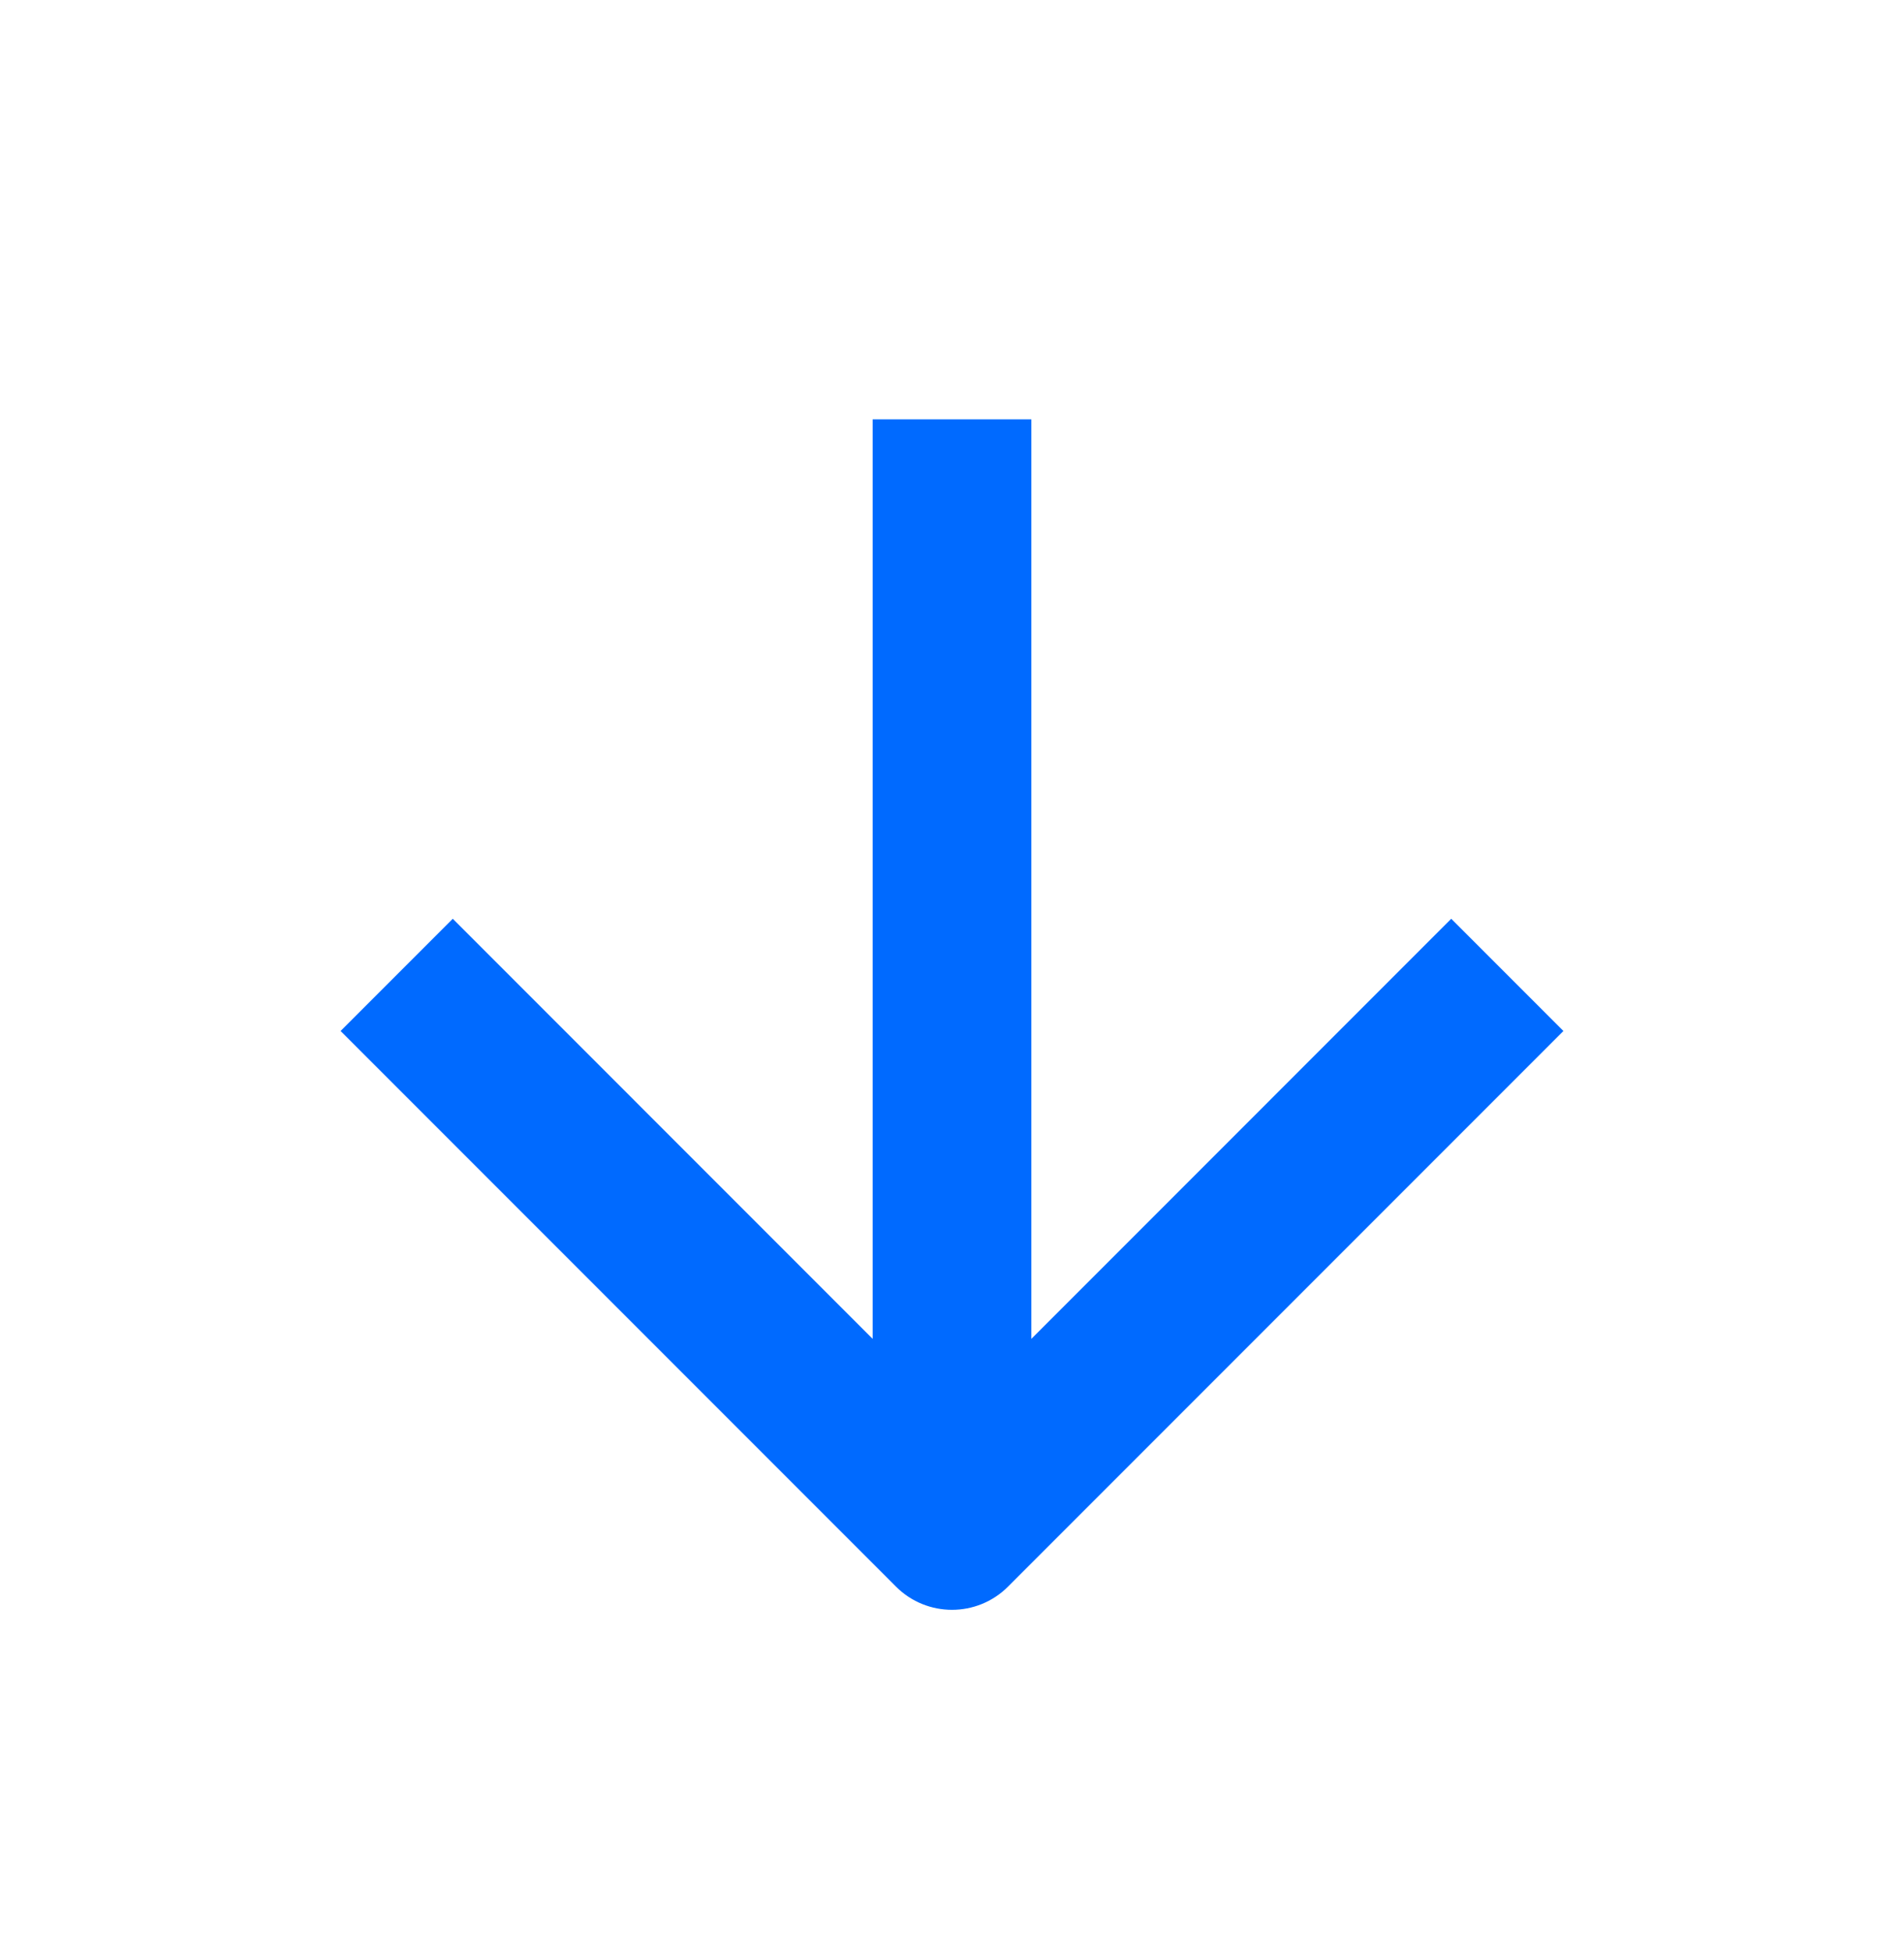 <svg width="40" height="41" viewBox="0 0 40 41" fill="none" xmlns="http://www.w3.org/2000/svg">
<path fill-rule="evenodd" clip-rule="evenodd" d="M21.178 33.318C20.528 33.969 19.472 33.969 18.822 33.318L7.155 21.651L9.512 19.294L18.333 28.116L18.333 8.806L21.667 8.806L21.667 28.116L30.488 19.294L32.845 21.651L21.178 33.318Z" fill="#006AFF"/>
</svg>
